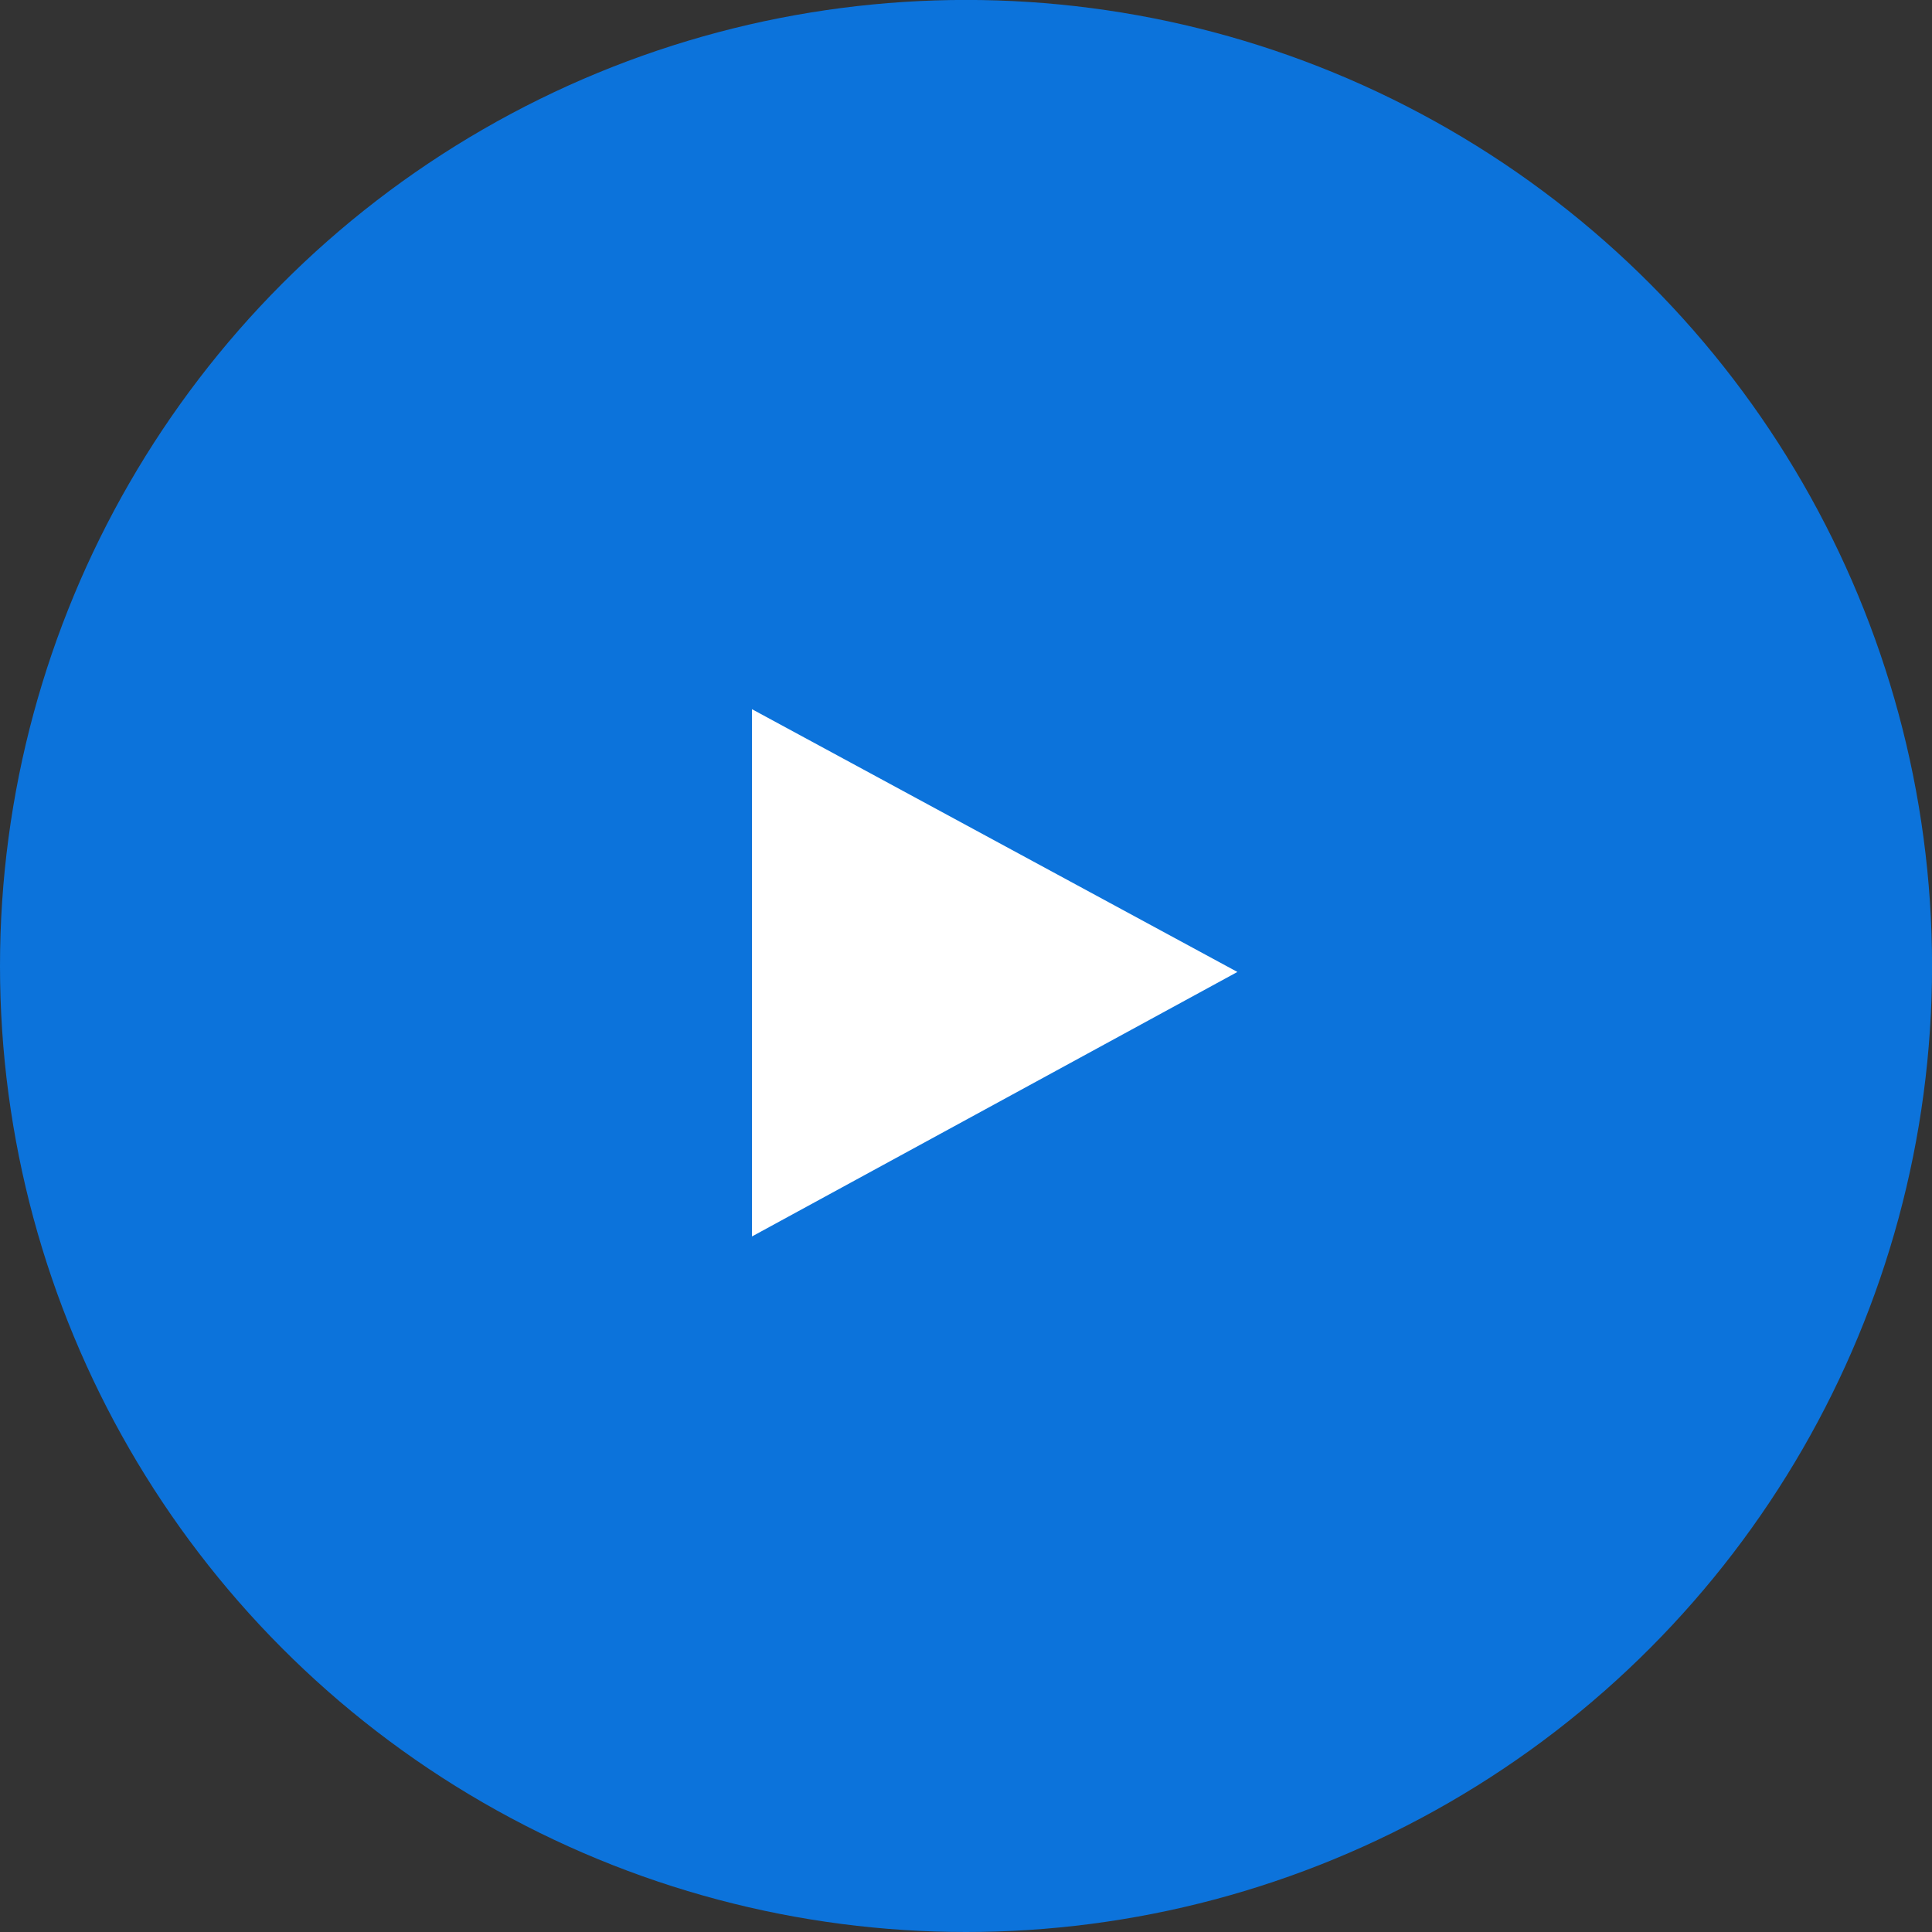 <?xml version="1.0" encoding="UTF-8" standalone="no"?>
<!-- Created with Inkscape (http://www.inkscape.org/) -->

<svg
   xmlns:dc="http://purl.org/dc/elements/1.1/"
   xmlns:cc="http://creativecommons.org/ns#"
   xmlns:rdf="http://www.w3.org/1999/02/22-rdf-syntax-ns#"
   xmlns:svg="http://www.w3.org/2000/svg"
   xmlns="http://www.w3.org/2000/svg"
   xmlns:sodipodi="http://sodipodi.sourceforge.net/DTD/sodipodi-0.dtd"
   xmlns:inkscape="http://www.inkscape.org/namespaces/inkscape"
   width="32.279mm"
   height="32.279mm"
   viewBox="0 0 32.279 32.279"
   version="1.1"
   id="svg8"
   inkscape:version="0.92.3 (2405546, 2018-03-11)"
   sodipodi:docname="video-link.svg">
  <rect x="0" y="0" width="32.279" height="32.279" fill="#333333" stroke="none"/>
  <defs
     id="defs2" />
  <sodipodi:namedview
     id="base"
     pagecolor="#ffffff"
     bordercolor="#666666"
     borderopacity="1.0"
     inkscape:pageopacity="0.0"
     inkscape:pageshadow="2"
     inkscape:zoom="1.1125479"
     inkscape:cx="646.19616"
     inkscape:cy="69.581606"
     inkscape:document-units="mm"
     inkscape:current-layer="layer1"
     showgrid="false"
     inkscape:window-width="2560"
     inkscape:window-height="1009"
     inkscape:window-x="1912"
     inkscape:window-y="-8"
     inkscape:window-maximized="1" />
  <g
     inkscape:label="Layer 1"
     inkscape:groupmode="layer"
     id="layer1"
     transform="translate(-22.149,-95.539)">
    <circle
       style="opacity:1;fill:#0c73db;fill-opacity:1;stroke:none;stroke-width:0.5;stroke-linecap:butt;stroke-linejoin:round;stroke-miterlimit:4;stroke-dasharray:none;stroke-dashoffset:990;stroke-opacity:1"
       id="path815"
       cx="38.289"
       cy="111.678"
       r="16.14" />
    <path
       style="fill:#ffffff;fill-opacity:1;stroke:none;stroke-width:0.086px;stroke-linecap:butt;stroke-linejoin:miter;stroke-opacity:1"
       d="m 34.713,107.388 v 8.809 l 8.11,-4.419 z"
       id="path4520"
       inkscape:connector-curvature="0"
       sodipodi:nodetypes="cccc" />
  </g>
</svg>
